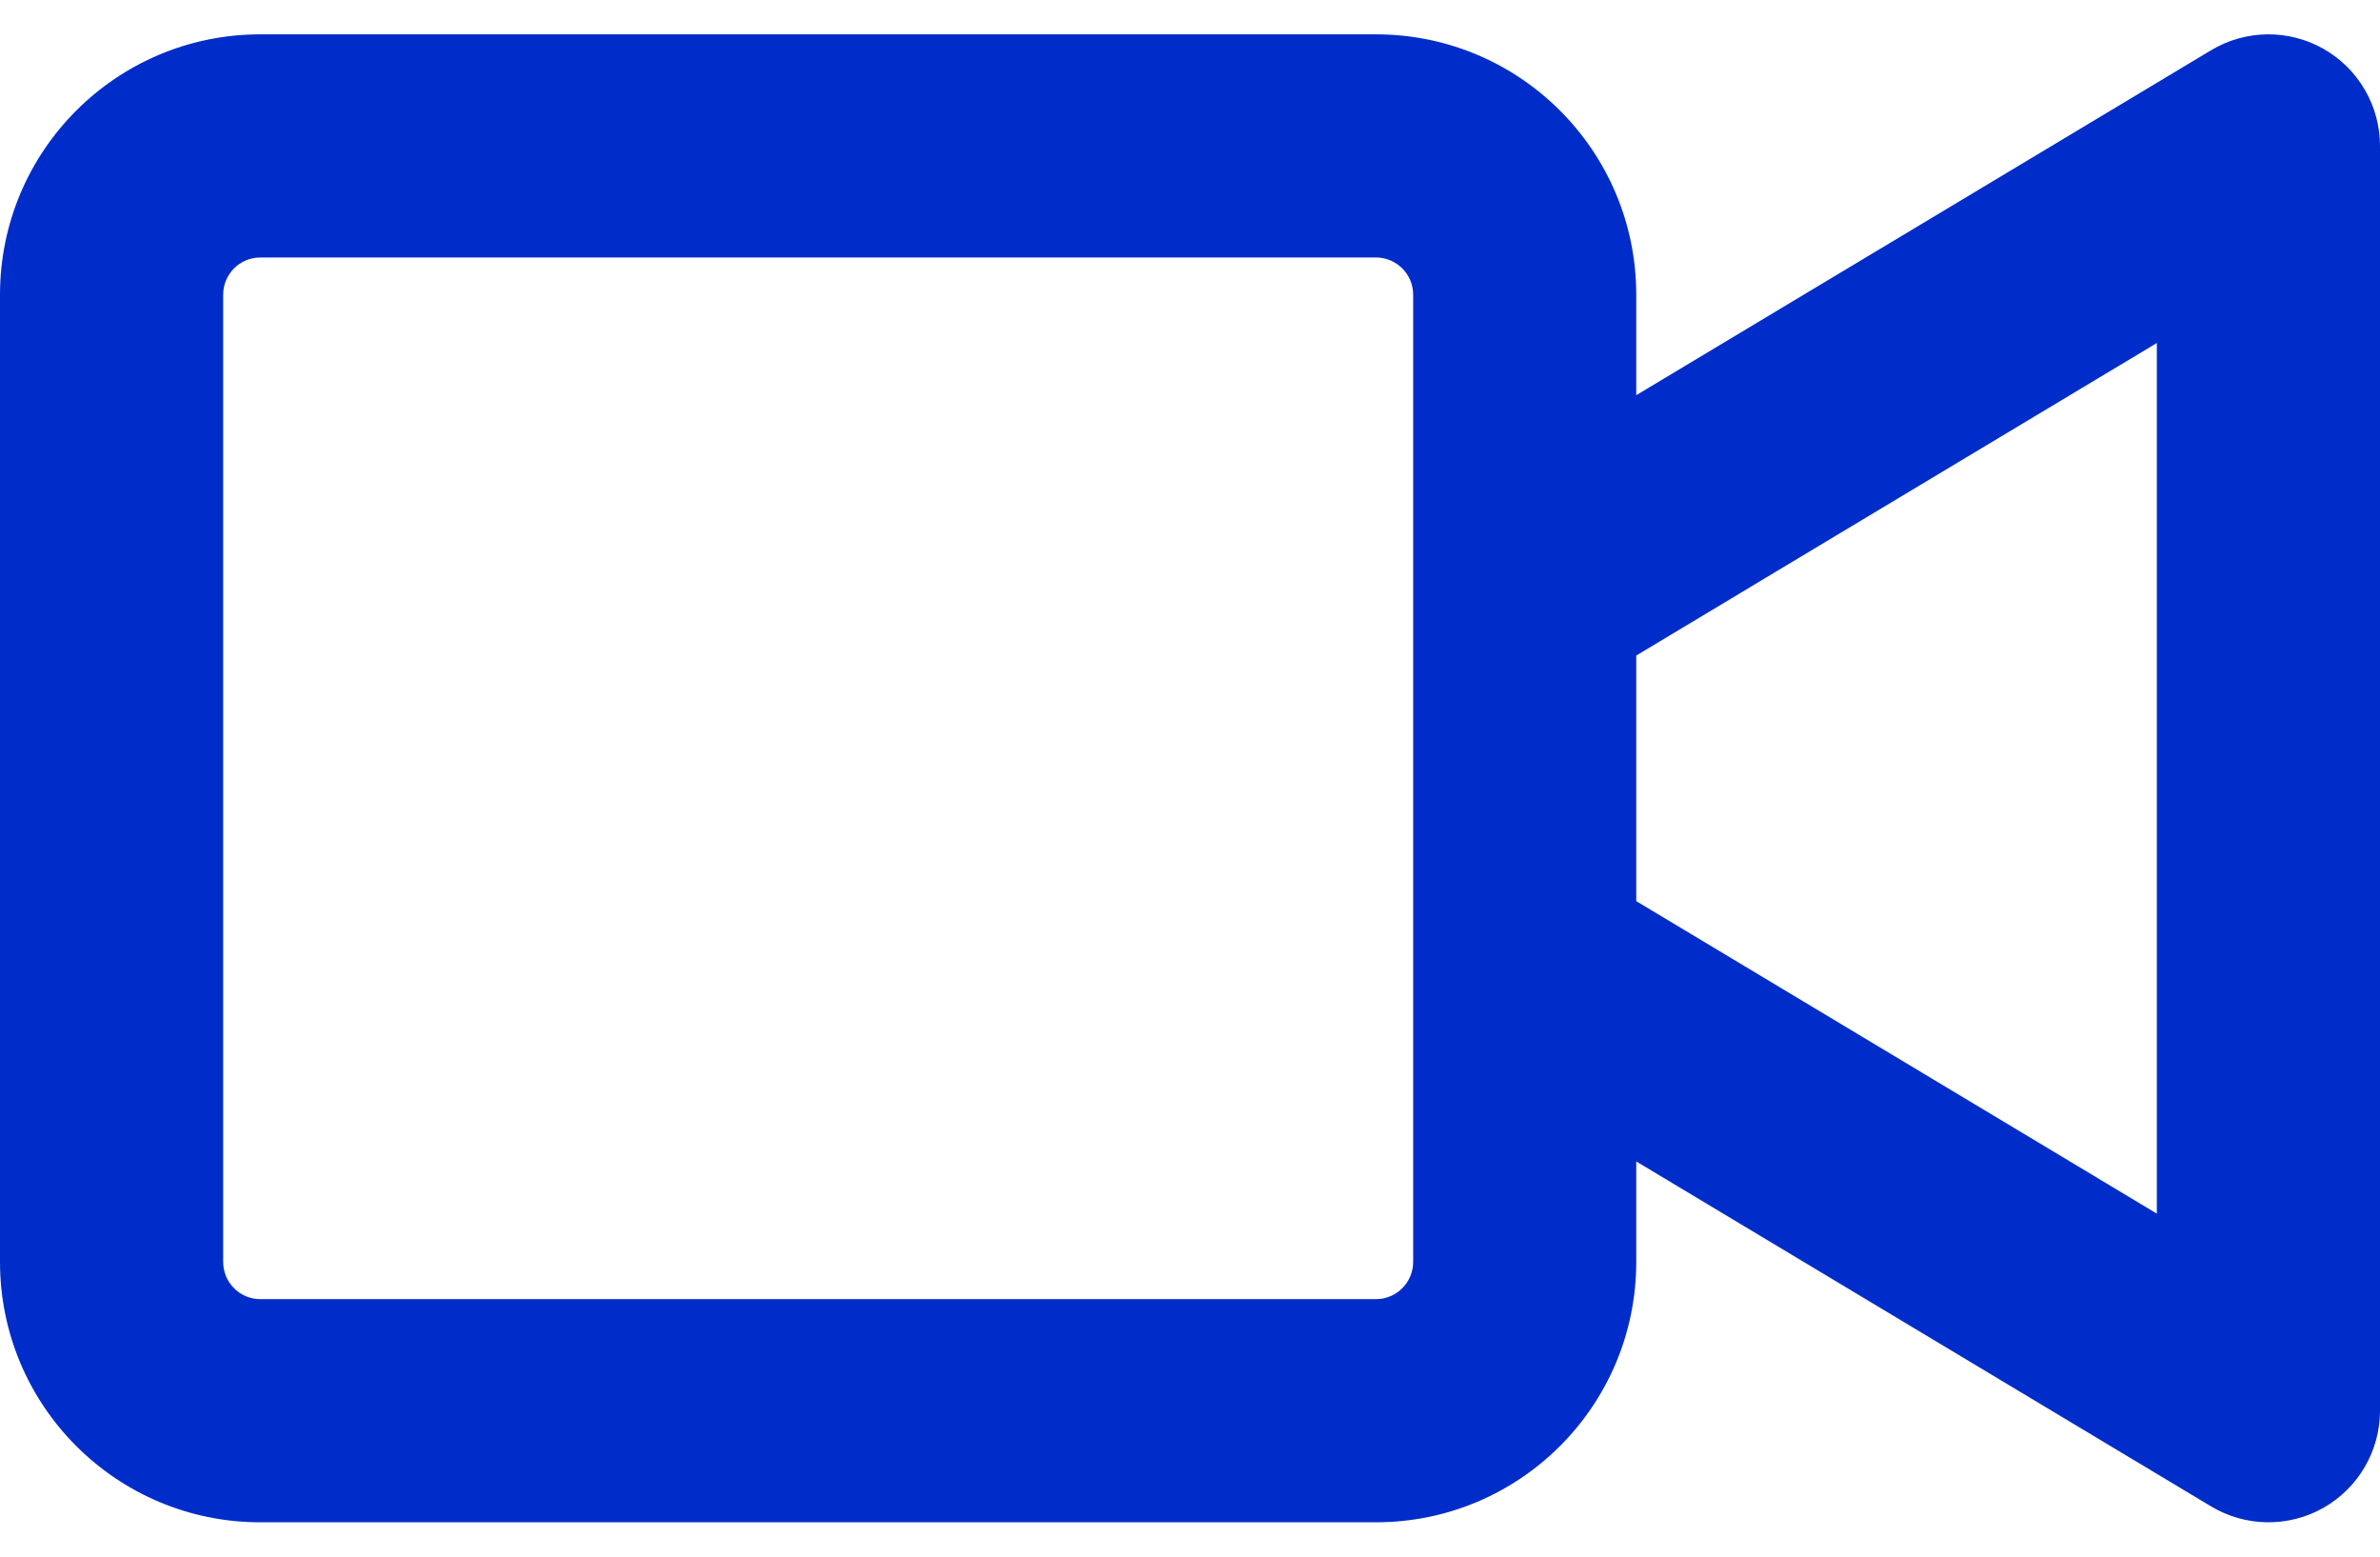 <svg width="26" height="17" viewBox="0 0 26 17" fill="none" xmlns="http://www.w3.org/2000/svg">
<path fill-rule="evenodd" clip-rule="evenodd" d="M26 1.594C26 1.155 25.764 0.75 25.382 0.533C25 0.317 24.531 0.323 24.154 0.549L17.875 4.316V3.219C17.875 1.648 16.602 0.375 15.031 0.375H2.844C1.273 0.375 0 1.648 0 3.219V13.781C0 15.352 1.273 16.625 2.844 16.625H15.031C16.602 16.625 17.875 15.352 17.875 13.781V12.684L24.154 16.451C24.531 16.677 25 16.683 25.382 16.467C25.764 16.25 26 15.845 26 15.406V1.594ZM17.875 9.841L23.562 13.254V3.746L17.875 7.159V9.841ZM15.438 6.469V3.219C15.438 2.994 15.256 2.812 15.031 2.812H2.844C2.619 2.812 2.438 2.994 2.438 3.219V13.781C2.438 14.006 2.619 14.188 2.844 14.188H15.031C15.256 14.188 15.438 14.006 15.438 13.781V10.531V6.469Z" fill="#002DC9"/>
</svg>
